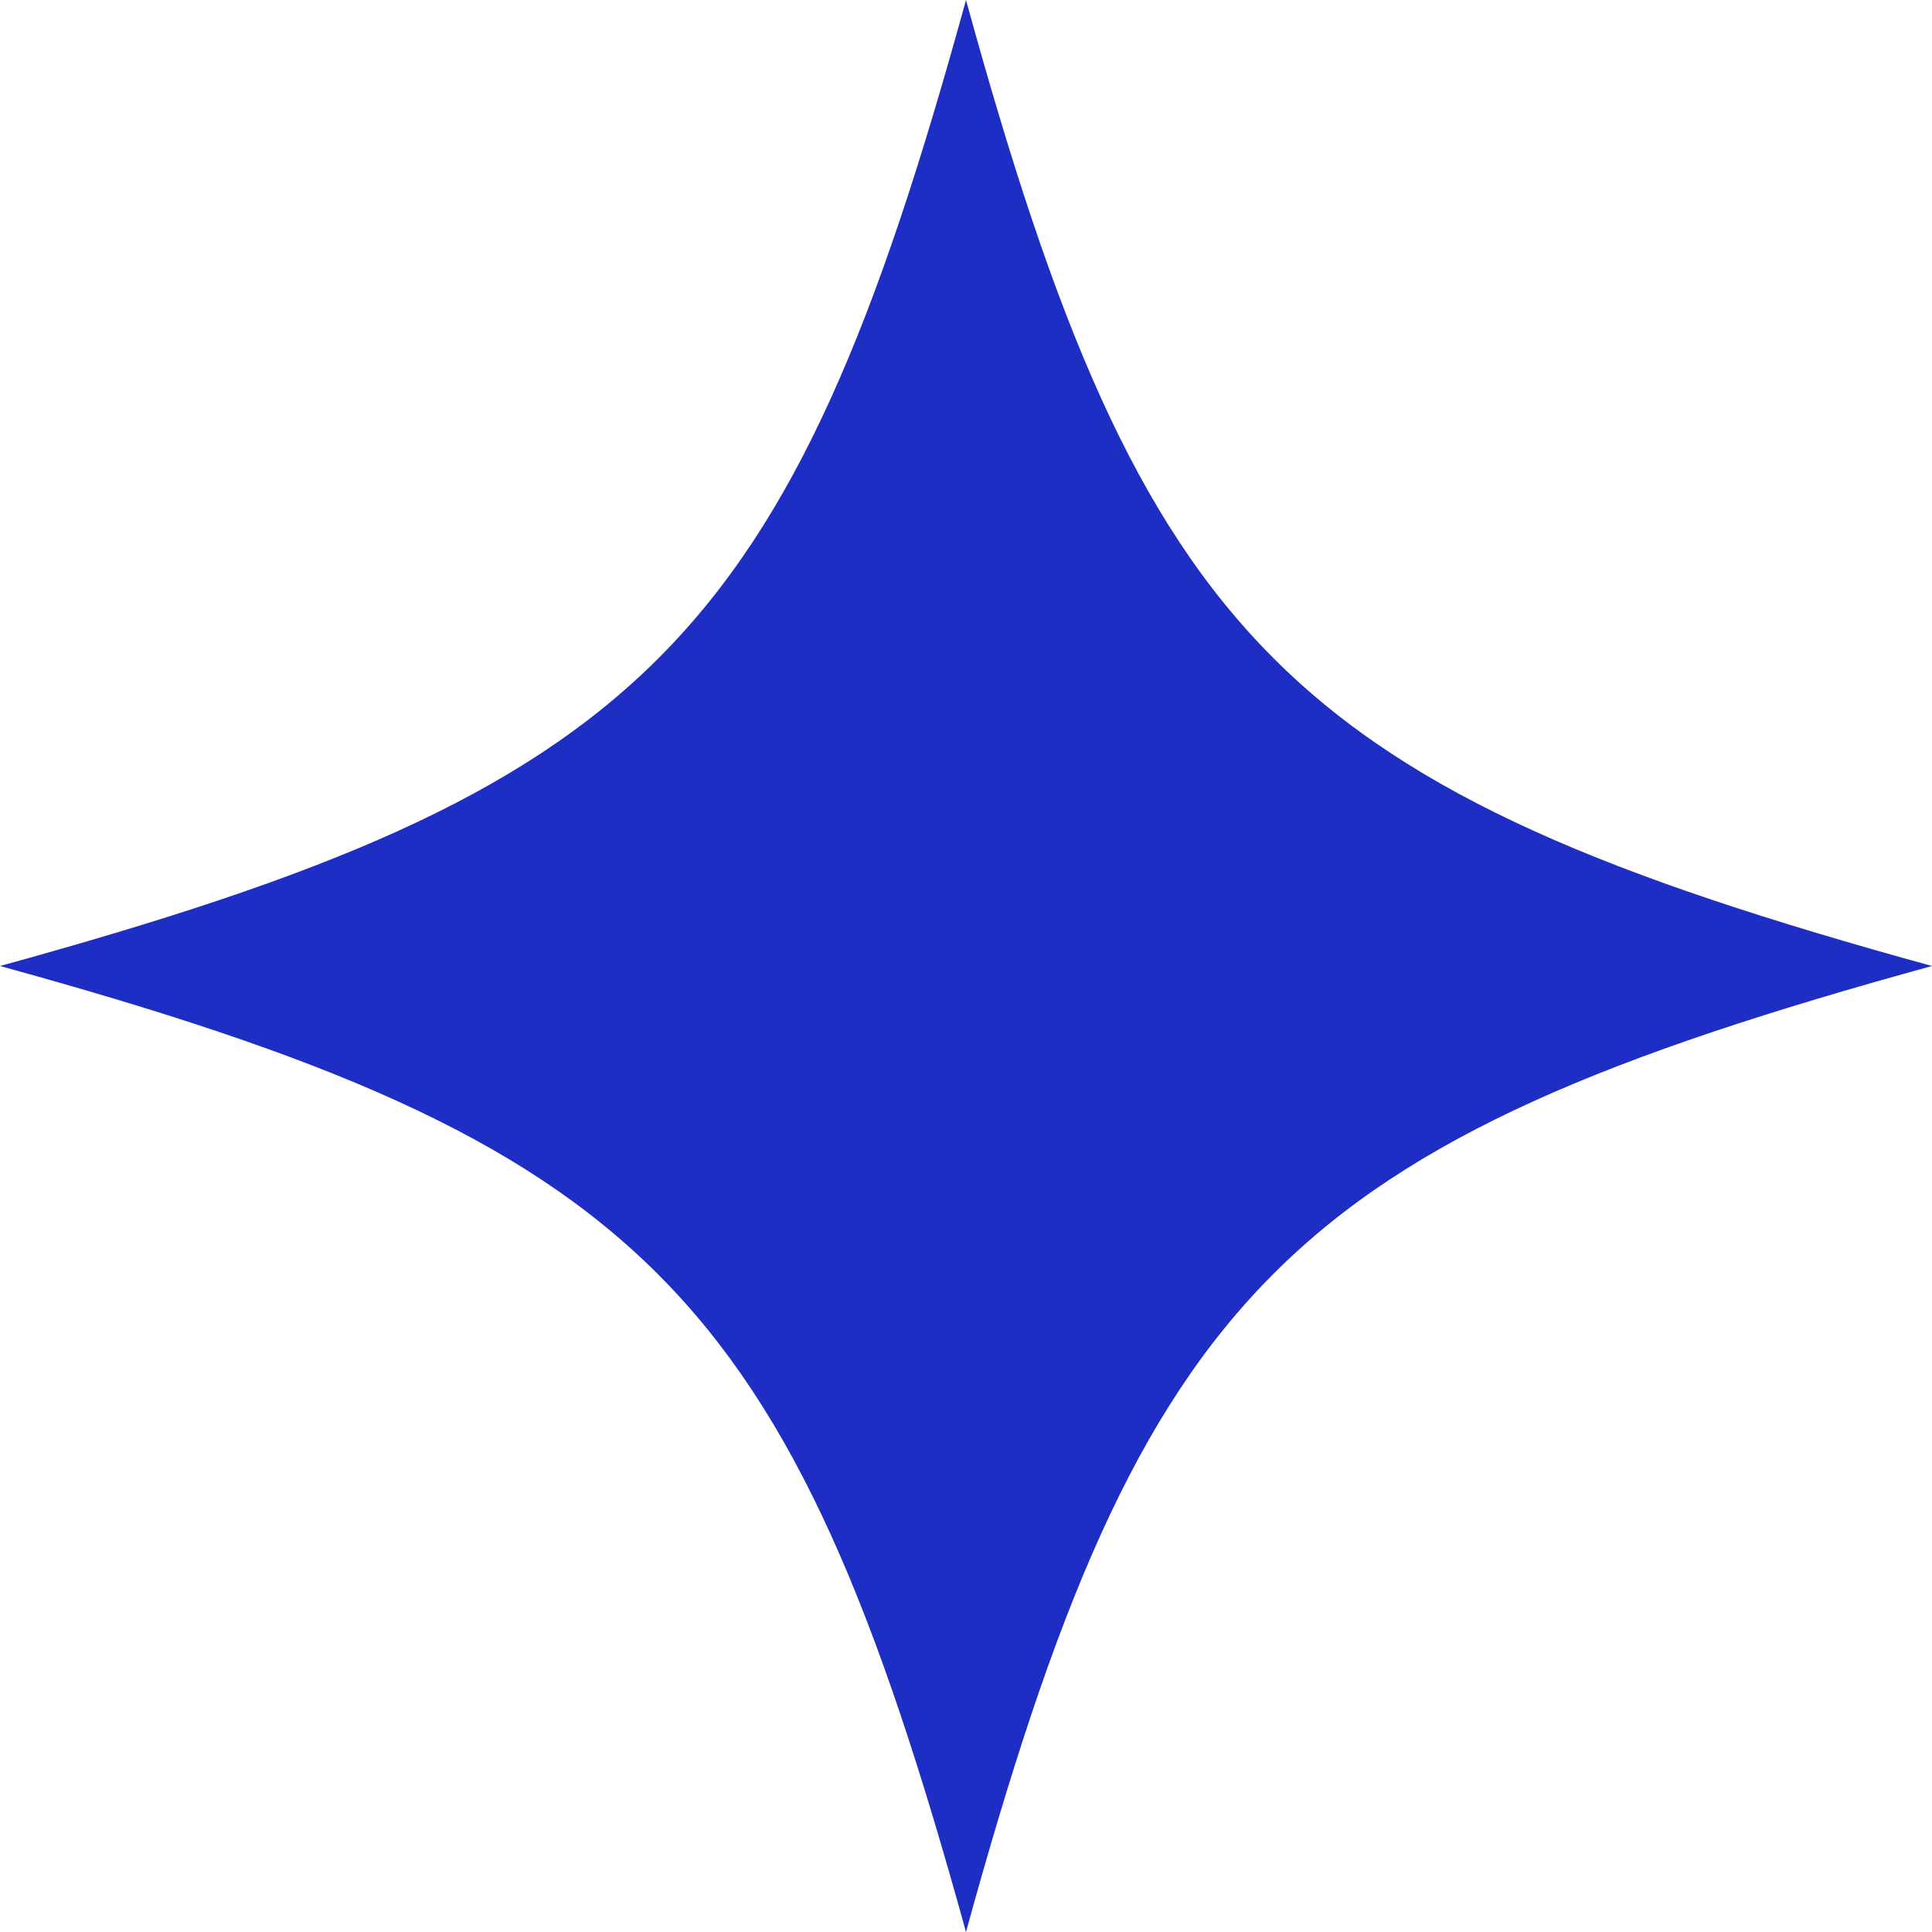 <?xml version="1.0" encoding="UTF-8"?>
<svg id="Capa_1" xmlns="http://www.w3.org/2000/svg" version="1.1" viewBox="0 0 75.2 75.2">
  <!-- Generator: Adobe Illustrator 29.2.1, SVG Export Plug-In . SVG Version: 2.1.0 Build 116)  -->
  <defs>
    <style>
      .st0 {
        fill: #1e2ec5;
      }
    </style>
  </defs>
  <path class="st0" d="M75.2,37.6c-25.1,6.9-30.7,12.5-37.6,37.6C30.7,50.2,25.1,44.5,0,37.6,25.1,30.7,30.7,25.1,37.6,0c6.9,25.1,12.5,30.7,37.6,37.6Z"/>
</svg>